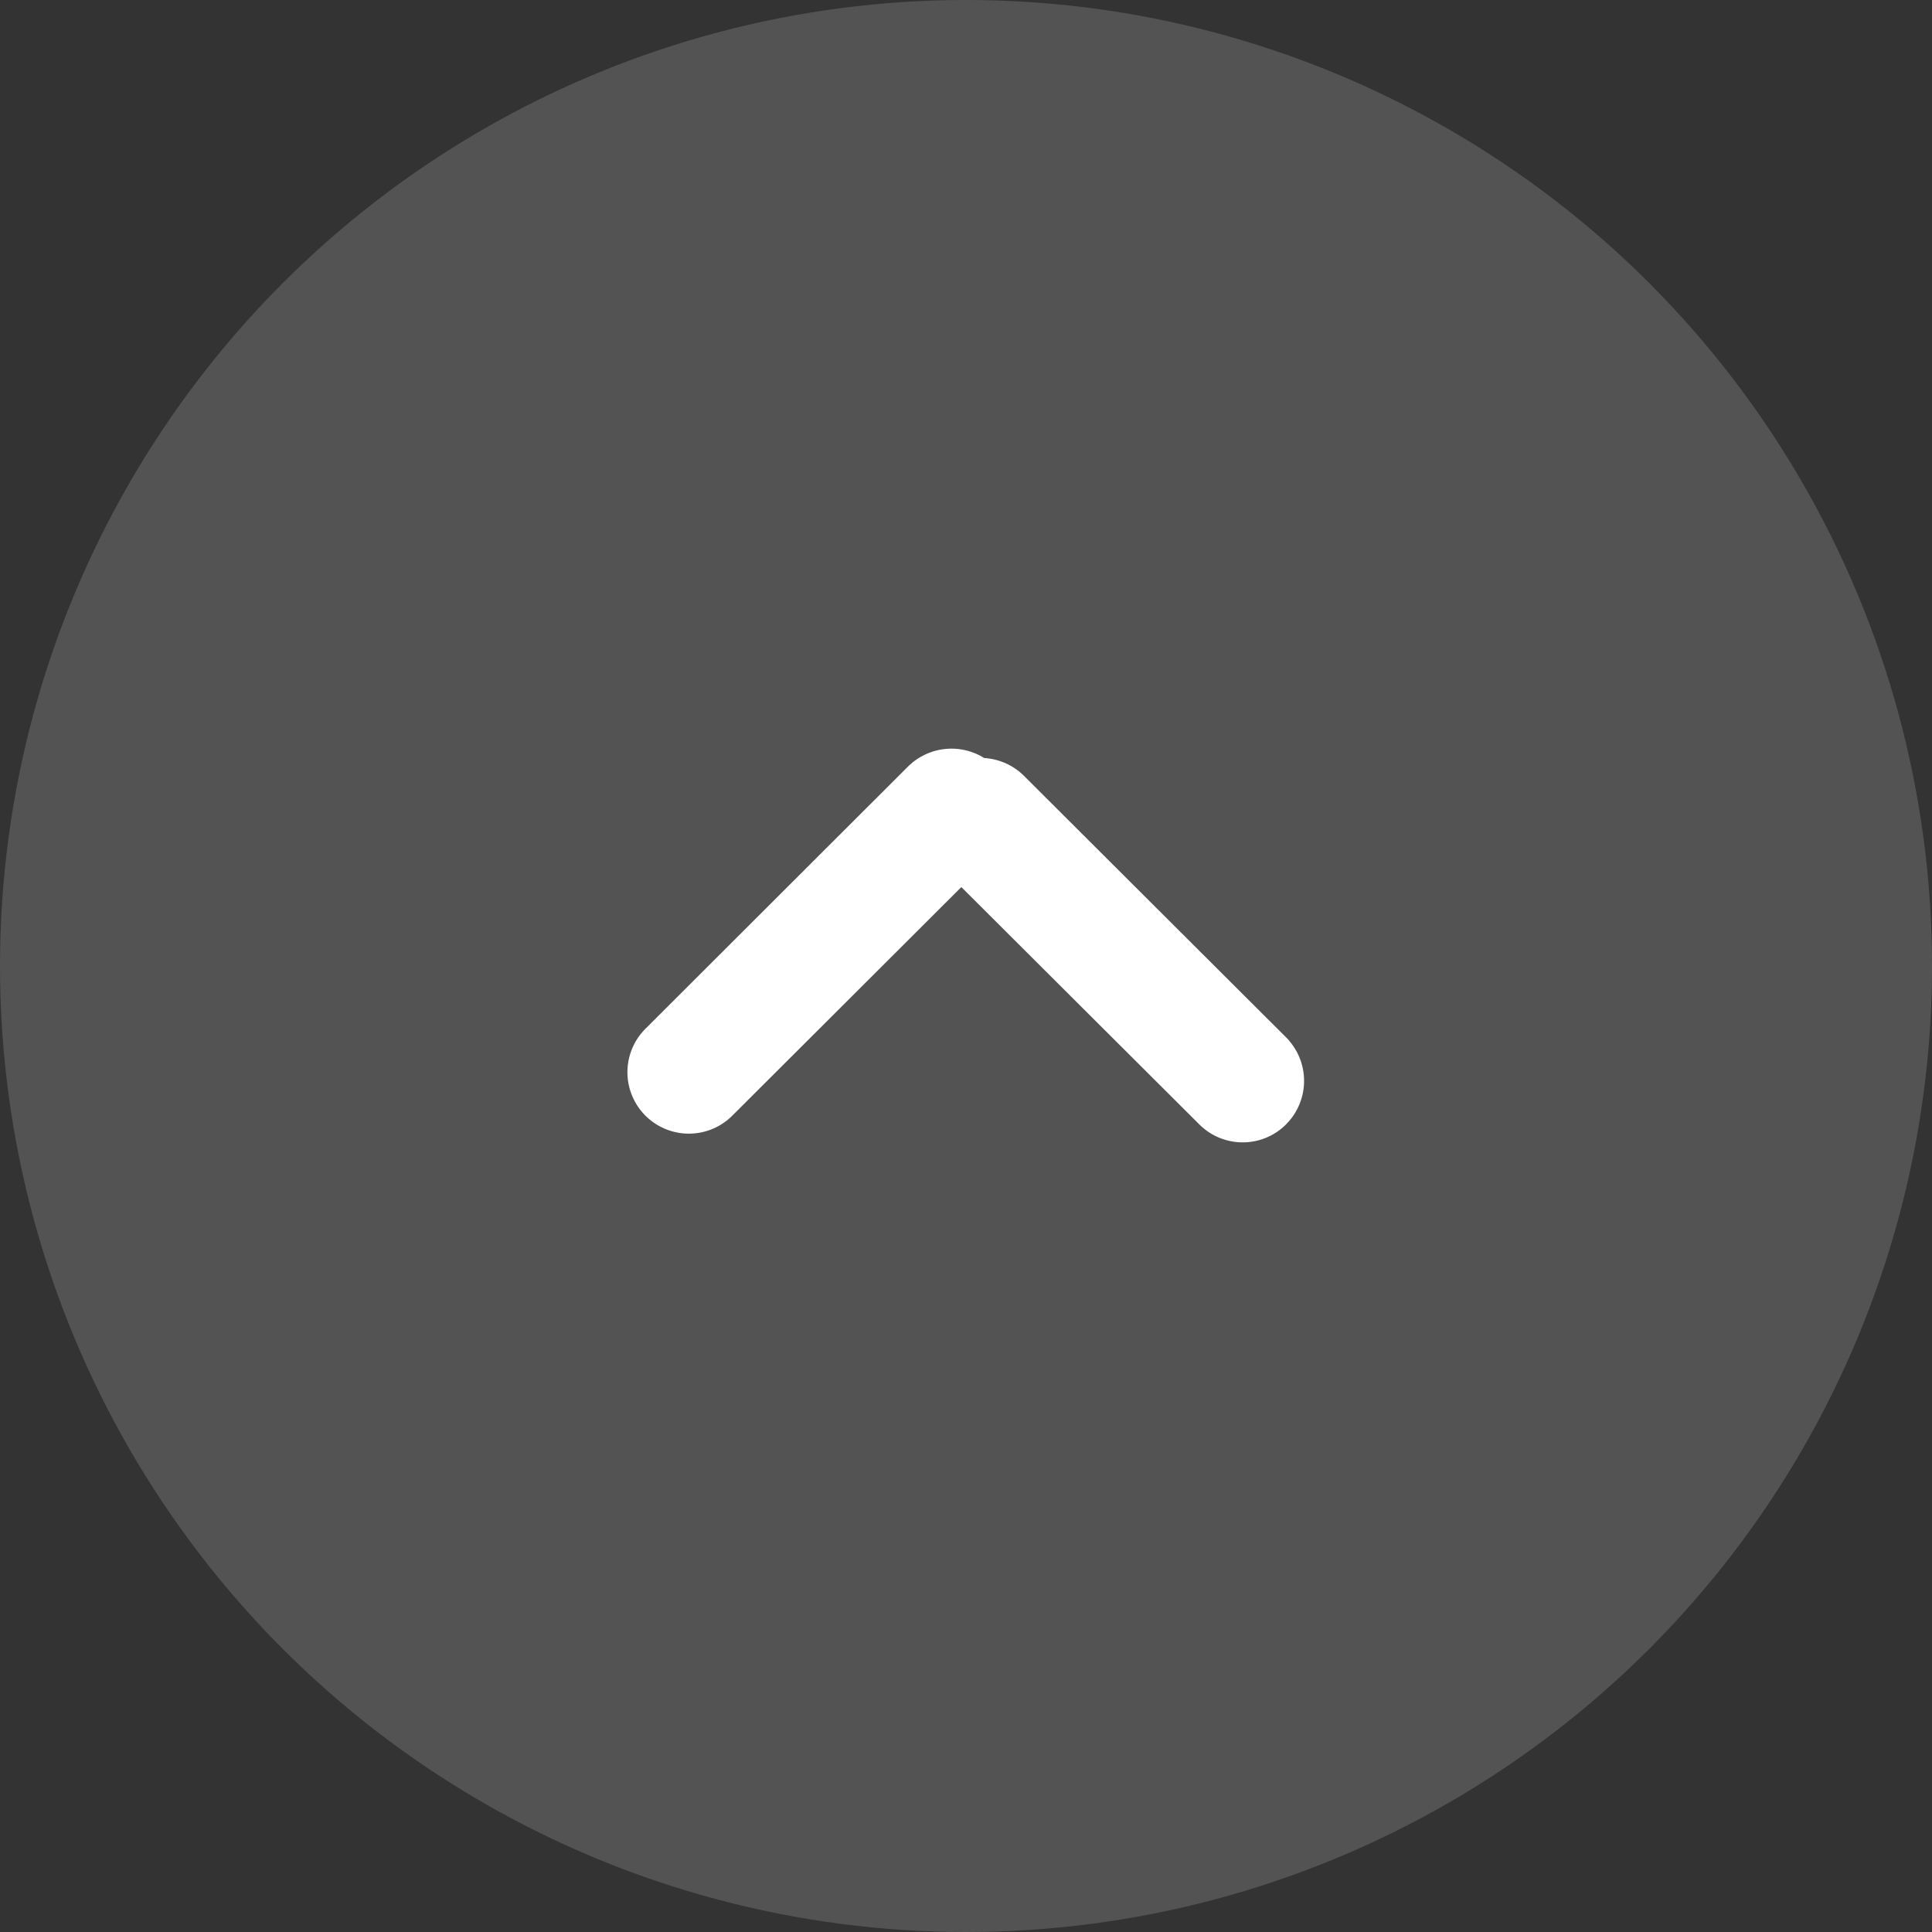 <svg id="pagetop-sp" xmlns="http://www.w3.org/2000/svg" width="80" height="80" viewBox="0 0 80 80">
  <rect x="0" y="0" width="80" height="80" fill="#333333" stroke="none"/>
  <circle id="楕円形_5" data-name="楕円形 5" cx="40" cy="40" r="40" fill="#626262" opacity="0.7"/>
  <g id="グループ_328" data-name="グループ 328" transform="translate(26 47.302) rotate(-90)">
    <path id="合体_3" data-name="合体 3" d="M.747,27.257a2.54,2.54,0,0,1,0-3.6l9.823-9.85L1.124,4.342A2.544,2.544,0,1,1,4.727.75L15.562,11.6a2.558,2.558,0,0,1,.352,3.153,2.553,2.553,0,0,1-.735,1.644L4.351,27.25a1.437,1.437,0,0,1-.17.153,2.544,2.544,0,0,1-3.433-.147Z" fill="#fff"/>
  </g>
</svg>

